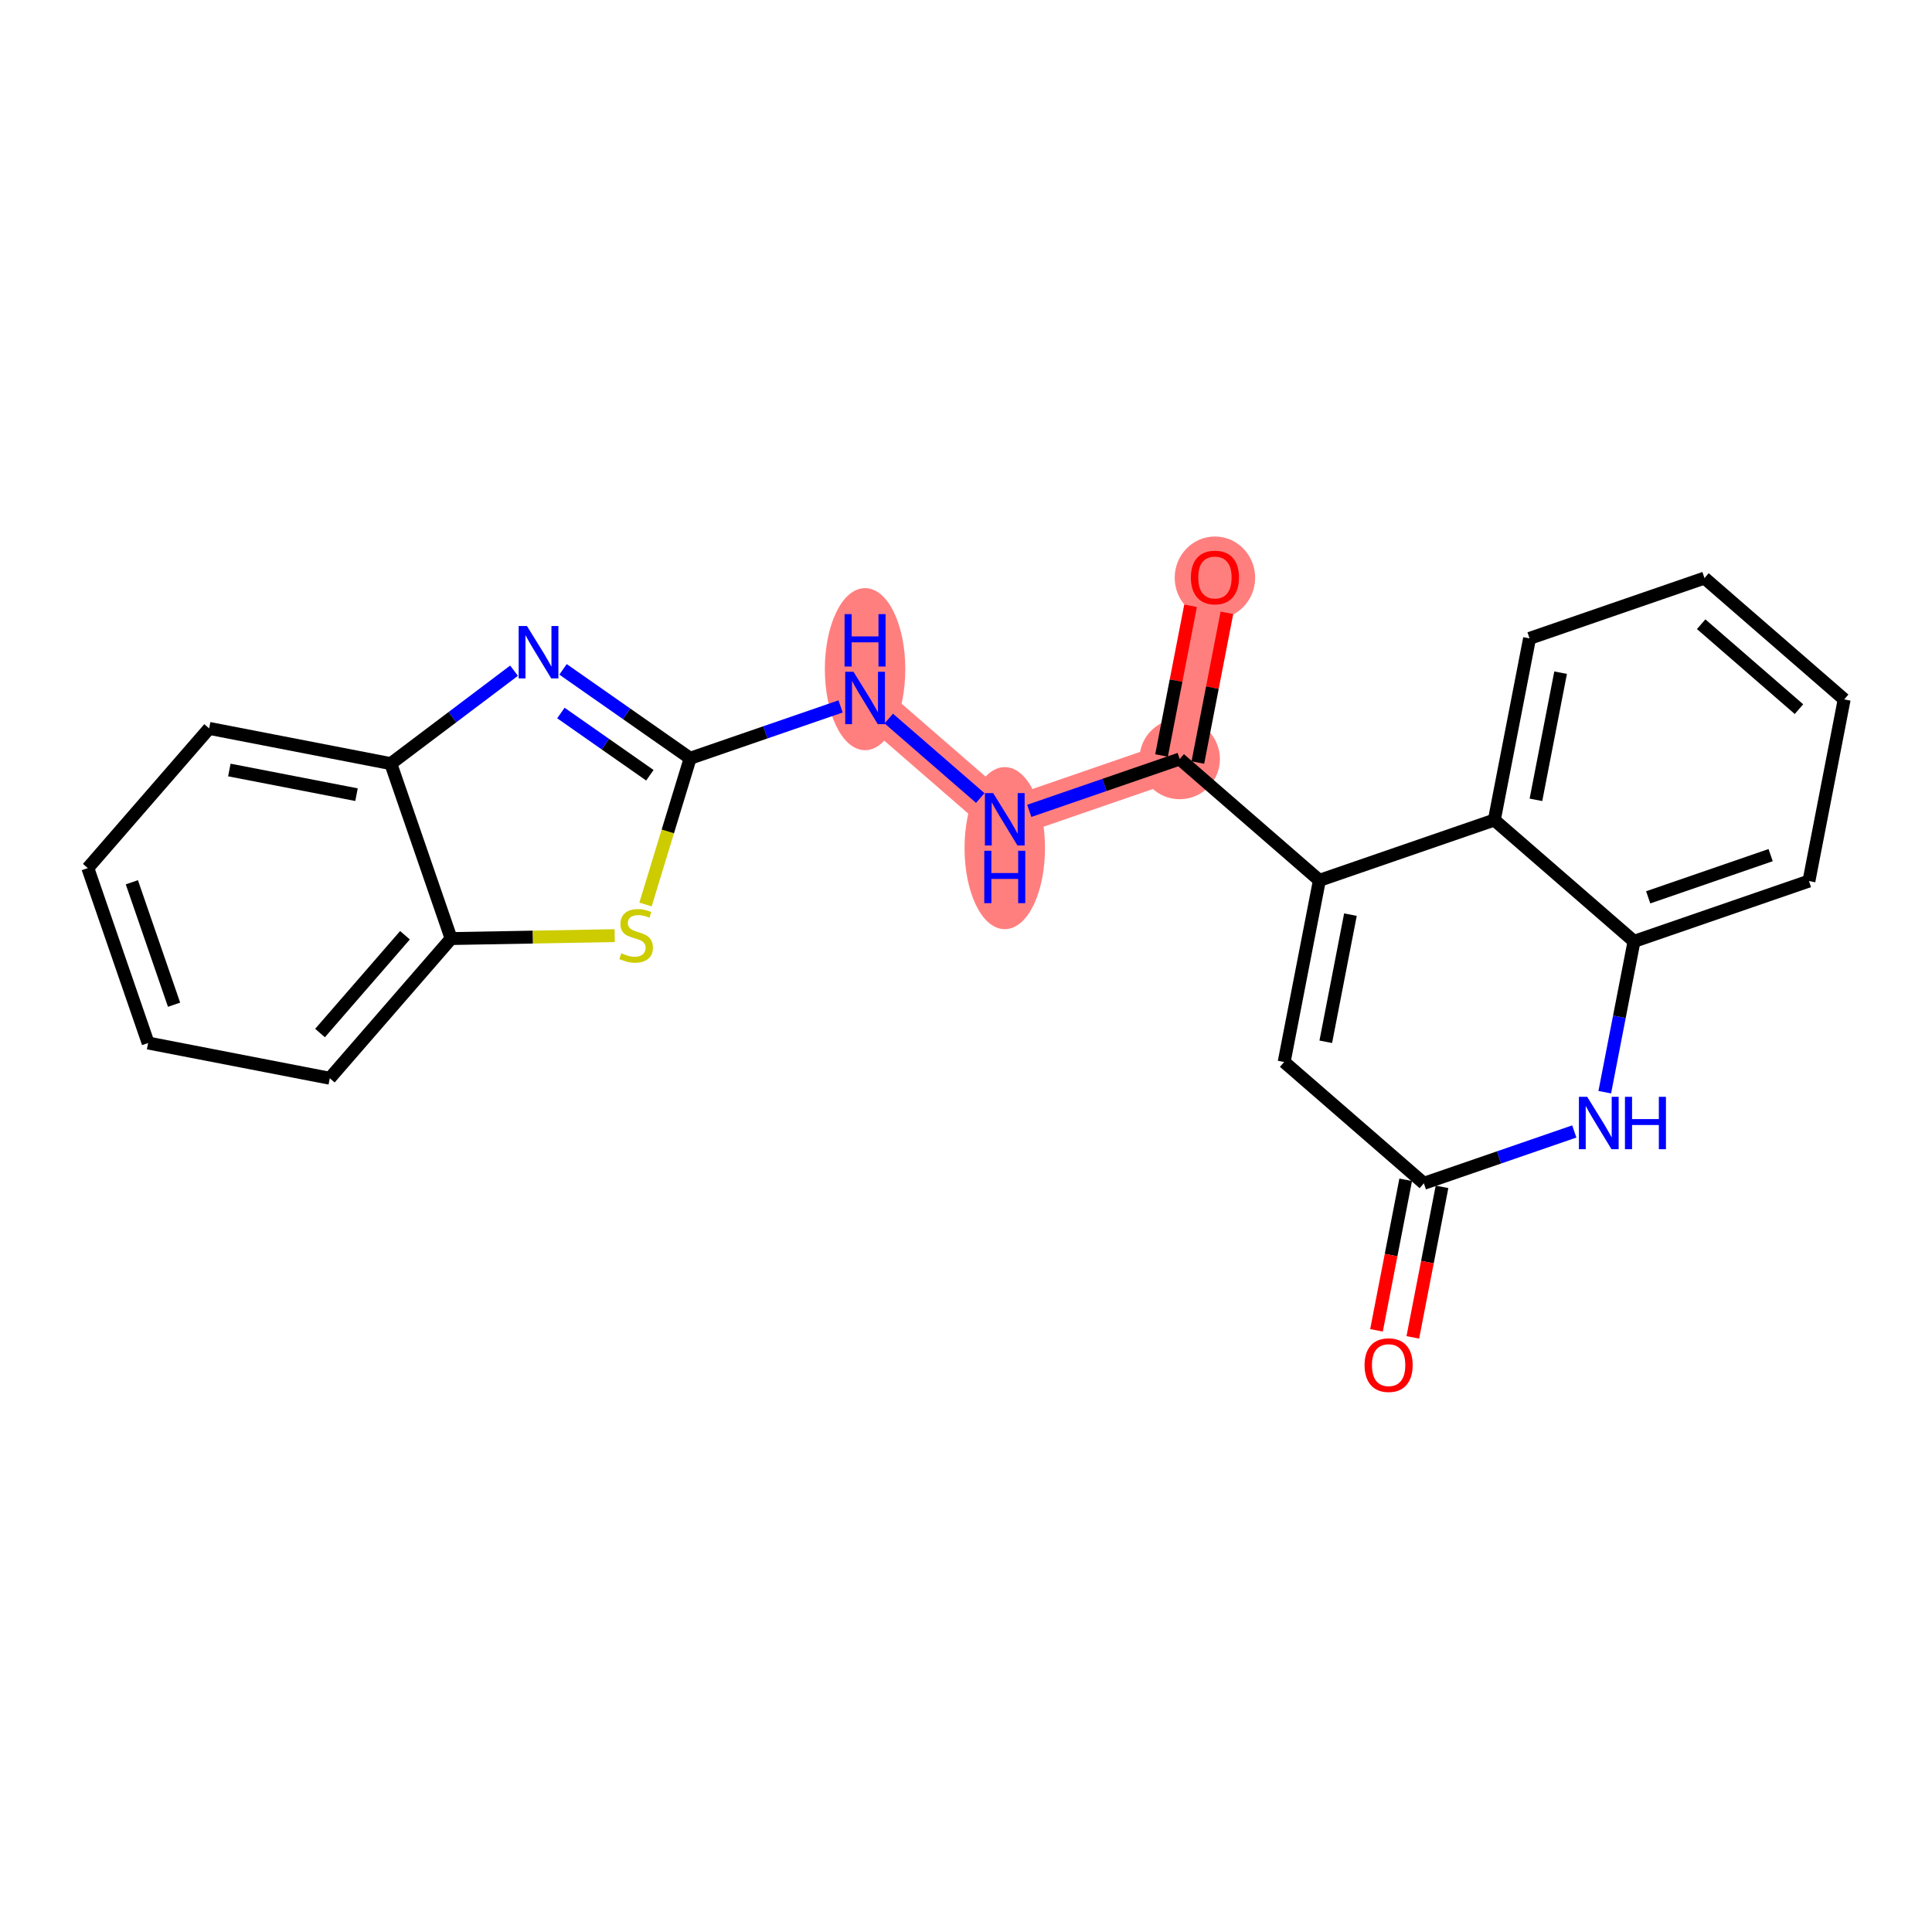 <?xml version='1.0' encoding='iso-8859-1'?>
<svg version='1.1' baseProfile='full'
              xmlns='http://www.w3.org/2000/svg'
                      xmlns:rdkit='http://www.rdkit.org/xml'
                      xmlns:xlink='http://www.w3.org/1999/xlink'
                  xml:space='preserve'
width='300px' height='300px' viewBox='0 0 300 300'>
<!-- END OF HEADER -->
<rect style='opacity:1.0;fill:#FFFFFF;stroke:none' width='300' height='300' x='0' y='0'> </rect>
<rect style='opacity:1.0;fill:#FFFFFF;stroke:none' width='300' height='300' x='0' y='0'> </rect>
<path d='M 188.654,89.651 L 183.183,117.858' style='fill:none;fill-rule:evenodd;stroke:#FF7F7F;stroke-width:6.1px;stroke-linecap:butt;stroke-linejoin:miter;stroke-opacity:1' />
<path d='M 183.183,117.858 L 156.02,127.222' style='fill:none;fill-rule:evenodd;stroke:#FF7F7F;stroke-width:6.1px;stroke-linecap:butt;stroke-linejoin:miter;stroke-opacity:1' />
<path d='M 156.02,127.222 L 134.329,108.381' style='fill:none;fill-rule:evenodd;stroke:#FF7F7F;stroke-width:6.1px;stroke-linecap:butt;stroke-linejoin:miter;stroke-opacity:1' />
<ellipse cx='188.654' cy='89.715' rx='5.746' ry='5.908'  style='fill:#FF7F7F;fill-rule:evenodd;stroke:#FF7F7F;stroke-width:1.0px;stroke-linecap:butt;stroke-linejoin:miter;stroke-opacity:1' />
<ellipse cx='183.183' cy='117.858' rx='5.746' ry='5.746'  style='fill:#FF7F7F;fill-rule:evenodd;stroke:#FF7F7F;stroke-width:1.0px;stroke-linecap:butt;stroke-linejoin:miter;stroke-opacity:1' />
<ellipse cx='156.02' cy='131.698' rx='5.746' ry='12.083'  style='fill:#FF7F7F;fill-rule:evenodd;stroke:#FF7F7F;stroke-width:1.0px;stroke-linecap:butt;stroke-linejoin:miter;stroke-opacity:1' />
<ellipse cx='134.329' cy='103.906' rx='5.746' ry='12.083'  style='fill:#FF7F7F;fill-rule:evenodd;stroke:#FF7F7F;stroke-width:1.0px;stroke-linecap:butt;stroke-linejoin:miter;stroke-opacity:1' />
<path class='bond-0 atom-0 atom-1' d='M 184.872,94.063 L 182.617,105.687' style='fill:none;fill-rule:evenodd;stroke:#FF0000;stroke-width:2.0px;stroke-linecap:butt;stroke-linejoin:miter;stroke-opacity:1' />
<path class='bond-0 atom-0 atom-1' d='M 182.617,105.687 L 180.363,117.31' style='fill:none;fill-rule:evenodd;stroke:#000000;stroke-width:2.0px;stroke-linecap:butt;stroke-linejoin:miter;stroke-opacity:1' />
<path class='bond-0 atom-0 atom-1' d='M 190.513,95.158 L 188.258,106.781' style='fill:none;fill-rule:evenodd;stroke:#FF0000;stroke-width:2.0px;stroke-linecap:butt;stroke-linejoin:miter;stroke-opacity:1' />
<path class='bond-0 atom-0 atom-1' d='M 188.258,106.781 L 186.004,118.405' style='fill:none;fill-rule:evenodd;stroke:#000000;stroke-width:2.0px;stroke-linecap:butt;stroke-linejoin:miter;stroke-opacity:1' />
<path class='bond-1 atom-1 atom-2' d='M 183.183,117.858 L 171.504,121.884' style='fill:none;fill-rule:evenodd;stroke:#000000;stroke-width:2.0px;stroke-linecap:butt;stroke-linejoin:miter;stroke-opacity:1' />
<path class='bond-1 atom-1 atom-2' d='M 171.504,121.884 L 159.824,125.911' style='fill:none;fill-rule:evenodd;stroke:#0000FF;stroke-width:2.0px;stroke-linecap:butt;stroke-linejoin:miter;stroke-opacity:1' />
<path class='bond-12 atom-1 atom-13' d='M 183.183,117.858 L 204.875,136.699' style='fill:none;fill-rule:evenodd;stroke:#000000;stroke-width:2.0px;stroke-linecap:butt;stroke-linejoin:miter;stroke-opacity:1' />
<path class='bond-2 atom-2 atom-3' d='M 152.216,123.918 L 138.007,111.576' style='fill:none;fill-rule:evenodd;stroke:#0000FF;stroke-width:2.0px;stroke-linecap:butt;stroke-linejoin:miter;stroke-opacity:1' />
<path class='bond-3 atom-3 atom-4' d='M 130.525,109.693 L 118.845,113.719' style='fill:none;fill-rule:evenodd;stroke:#0000FF;stroke-width:2.0px;stroke-linecap:butt;stroke-linejoin:miter;stroke-opacity:1' />
<path class='bond-3 atom-3 atom-4' d='M 118.845,113.719 L 107.166,117.746' style='fill:none;fill-rule:evenodd;stroke:#000000;stroke-width:2.0px;stroke-linecap:butt;stroke-linejoin:miter;stroke-opacity:1' />
<path class='bond-4 atom-4 atom-5' d='M 107.166,117.746 L 97.297,110.841' style='fill:none;fill-rule:evenodd;stroke:#000000;stroke-width:2.0px;stroke-linecap:butt;stroke-linejoin:miter;stroke-opacity:1' />
<path class='bond-4 atom-4 atom-5' d='M 97.297,110.841 L 87.427,103.937' style='fill:none;fill-rule:evenodd;stroke:#0000FF;stroke-width:2.0px;stroke-linecap:butt;stroke-linejoin:miter;stroke-opacity:1' />
<path class='bond-4 atom-4 atom-5' d='M 100.911,120.383 L 94.002,115.55' style='fill:none;fill-rule:evenodd;stroke:#000000;stroke-width:2.0px;stroke-linecap:butt;stroke-linejoin:miter;stroke-opacity:1' />
<path class='bond-4 atom-4 atom-5' d='M 94.002,115.55 L 87.094,110.717' style='fill:none;fill-rule:evenodd;stroke:#0000FF;stroke-width:2.0px;stroke-linecap:butt;stroke-linejoin:miter;stroke-opacity:1' />
<path class='bond-23 atom-12 atom-4' d='M 100.234,140.451 L 103.7,129.098' style='fill:none;fill-rule:evenodd;stroke:#CCCC00;stroke-width:2.0px;stroke-linecap:butt;stroke-linejoin:miter;stroke-opacity:1' />
<path class='bond-23 atom-12 atom-4' d='M 103.7,129.098 L 107.166,117.746' style='fill:none;fill-rule:evenodd;stroke:#000000;stroke-width:2.0px;stroke-linecap:butt;stroke-linejoin:miter;stroke-opacity:1' />
<path class='bond-5 atom-5 atom-6' d='M 79.819,104.144 L 70.252,111.36' style='fill:none;fill-rule:evenodd;stroke:#0000FF;stroke-width:2.0px;stroke-linecap:butt;stroke-linejoin:miter;stroke-opacity:1' />
<path class='bond-5 atom-5 atom-6' d='M 70.252,111.36 L 60.684,118.576' style='fill:none;fill-rule:evenodd;stroke:#000000;stroke-width:2.0px;stroke-linecap:butt;stroke-linejoin:miter;stroke-opacity:1' />
<path class='bond-6 atom-6 atom-7' d='M 60.684,118.576 L 32.478,113.105' style='fill:none;fill-rule:evenodd;stroke:#000000;stroke-width:2.0px;stroke-linecap:butt;stroke-linejoin:miter;stroke-opacity:1' />
<path class='bond-6 atom-6 atom-7' d='M 55.359,123.396 L 35.614,119.566' style='fill:none;fill-rule:evenodd;stroke:#000000;stroke-width:2.0px;stroke-linecap:butt;stroke-linejoin:miter;stroke-opacity:1' />
<path class='bond-25 atom-11 atom-6' d='M 70.049,145.739 L 60.684,118.576' style='fill:none;fill-rule:evenodd;stroke:#000000;stroke-width:2.0px;stroke-linecap:butt;stroke-linejoin:miter;stroke-opacity:1' />
<path class='bond-7 atom-7 atom-8' d='M 32.478,113.105 L 13.636,134.796' style='fill:none;fill-rule:evenodd;stroke:#000000;stroke-width:2.0px;stroke-linecap:butt;stroke-linejoin:miter;stroke-opacity:1' />
<path class='bond-8 atom-8 atom-9' d='M 13.636,134.796 L 23.001,161.959' style='fill:none;fill-rule:evenodd;stroke:#000000;stroke-width:2.0px;stroke-linecap:butt;stroke-linejoin:miter;stroke-opacity:1' />
<path class='bond-8 atom-8 atom-9' d='M 20.474,136.998 L 27.029,156.012' style='fill:none;fill-rule:evenodd;stroke:#000000;stroke-width:2.0px;stroke-linecap:butt;stroke-linejoin:miter;stroke-opacity:1' />
<path class='bond-9 atom-9 atom-10' d='M 23.001,161.959 L 51.208,167.43' style='fill:none;fill-rule:evenodd;stroke:#000000;stroke-width:2.0px;stroke-linecap:butt;stroke-linejoin:miter;stroke-opacity:1' />
<path class='bond-10 atom-10 atom-11' d='M 51.208,167.43 L 70.049,145.739' style='fill:none;fill-rule:evenodd;stroke:#000000;stroke-width:2.0px;stroke-linecap:butt;stroke-linejoin:miter;stroke-opacity:1' />
<path class='bond-10 atom-10 atom-11' d='M 49.695,160.408 L 62.884,145.224' style='fill:none;fill-rule:evenodd;stroke:#000000;stroke-width:2.0px;stroke-linecap:butt;stroke-linejoin:miter;stroke-opacity:1' />
<path class='bond-11 atom-11 atom-12' d='M 70.049,145.739 L 82.749,145.512' style='fill:none;fill-rule:evenodd;stroke:#000000;stroke-width:2.0px;stroke-linecap:butt;stroke-linejoin:miter;stroke-opacity:1' />
<path class='bond-11 atom-11 atom-12' d='M 82.749,145.512 L 95.449,145.285' style='fill:none;fill-rule:evenodd;stroke:#CCCC00;stroke-width:2.0px;stroke-linecap:butt;stroke-linejoin:miter;stroke-opacity:1' />
<path class='bond-13 atom-13 atom-14' d='M 204.875,136.699 L 199.404,164.905' style='fill:none;fill-rule:evenodd;stroke:#000000;stroke-width:2.0px;stroke-linecap:butt;stroke-linejoin:miter;stroke-opacity:1' />
<path class='bond-13 atom-13 atom-14' d='M 209.695,142.024 L 205.866,161.768' style='fill:none;fill-rule:evenodd;stroke:#000000;stroke-width:2.0px;stroke-linecap:butt;stroke-linejoin:miter;stroke-opacity:1' />
<path class='bond-24 atom-23 atom-13' d='M 232.038,127.334 L 204.875,136.699' style='fill:none;fill-rule:evenodd;stroke:#000000;stroke-width:2.0px;stroke-linecap:butt;stroke-linejoin:miter;stroke-opacity:1' />
<path class='bond-14 atom-14 atom-15' d='M 199.404,164.905 L 221.095,183.746' style='fill:none;fill-rule:evenodd;stroke:#000000;stroke-width:2.0px;stroke-linecap:butt;stroke-linejoin:miter;stroke-opacity:1' />
<path class='bond-15 atom-15 atom-16' d='M 218.275,183.199 L 216.008,194.886' style='fill:none;fill-rule:evenodd;stroke:#000000;stroke-width:2.0px;stroke-linecap:butt;stroke-linejoin:miter;stroke-opacity:1' />
<path class='bond-15 atom-15 atom-16' d='M 216.008,194.886 L 213.741,206.573' style='fill:none;fill-rule:evenodd;stroke:#FF0000;stroke-width:2.0px;stroke-linecap:butt;stroke-linejoin:miter;stroke-opacity:1' />
<path class='bond-15 atom-15 atom-16' d='M 223.916,184.294 L 221.649,195.98' style='fill:none;fill-rule:evenodd;stroke:#000000;stroke-width:2.0px;stroke-linecap:butt;stroke-linejoin:miter;stroke-opacity:1' />
<path class='bond-15 atom-15 atom-16' d='M 221.649,195.98 L 219.382,207.667' style='fill:none;fill-rule:evenodd;stroke:#FF0000;stroke-width:2.0px;stroke-linecap:butt;stroke-linejoin:miter;stroke-opacity:1' />
<path class='bond-16 atom-15 atom-17' d='M 221.095,183.746 L 232.775,179.72' style='fill:none;fill-rule:evenodd;stroke:#000000;stroke-width:2.0px;stroke-linecap:butt;stroke-linejoin:miter;stroke-opacity:1' />
<path class='bond-16 atom-15 atom-17' d='M 232.775,179.72 L 244.454,175.693' style='fill:none;fill-rule:evenodd;stroke:#0000FF;stroke-width:2.0px;stroke-linecap:butt;stroke-linejoin:miter;stroke-opacity:1' />
<path class='bond-17 atom-17 atom-18' d='M 249.187,169.595 L 251.458,157.885' style='fill:none;fill-rule:evenodd;stroke:#0000FF;stroke-width:2.0px;stroke-linecap:butt;stroke-linejoin:miter;stroke-opacity:1' />
<path class='bond-17 atom-17 atom-18' d='M 251.458,157.885 L 253.73,146.175' style='fill:none;fill-rule:evenodd;stroke:#000000;stroke-width:2.0px;stroke-linecap:butt;stroke-linejoin:miter;stroke-opacity:1' />
<path class='bond-18 atom-18 atom-19' d='M 253.73,146.175 L 280.892,136.81' style='fill:none;fill-rule:evenodd;stroke:#000000;stroke-width:2.0px;stroke-linecap:butt;stroke-linejoin:miter;stroke-opacity:1' />
<path class='bond-18 atom-18 atom-19' d='M 255.931,139.338 L 274.945,132.783' style='fill:none;fill-rule:evenodd;stroke:#000000;stroke-width:2.0px;stroke-linecap:butt;stroke-linejoin:miter;stroke-opacity:1' />
<path class='bond-26 atom-23 atom-18' d='M 232.038,127.334 L 253.73,146.175' style='fill:none;fill-rule:evenodd;stroke:#000000;stroke-width:2.0px;stroke-linecap:butt;stroke-linejoin:miter;stroke-opacity:1' />
<path class='bond-19 atom-19 atom-20' d='M 280.892,136.81 L 286.364,108.604' style='fill:none;fill-rule:evenodd;stroke:#000000;stroke-width:2.0px;stroke-linecap:butt;stroke-linejoin:miter;stroke-opacity:1' />
<path class='bond-20 atom-20 atom-21' d='M 286.364,108.604 L 264.672,89.763' style='fill:none;fill-rule:evenodd;stroke:#000000;stroke-width:2.0px;stroke-linecap:butt;stroke-linejoin:miter;stroke-opacity:1' />
<path class='bond-20 atom-20 atom-21' d='M 279.342,110.116 L 264.157,96.927' style='fill:none;fill-rule:evenodd;stroke:#000000;stroke-width:2.0px;stroke-linecap:butt;stroke-linejoin:miter;stroke-opacity:1' />
<path class='bond-21 atom-21 atom-22' d='M 264.672,89.763 L 237.509,99.128' style='fill:none;fill-rule:evenodd;stroke:#000000;stroke-width:2.0px;stroke-linecap:butt;stroke-linejoin:miter;stroke-opacity:1' />
<path class='bond-22 atom-22 atom-23' d='M 237.509,99.128 L 232.038,127.334' style='fill:none;fill-rule:evenodd;stroke:#000000;stroke-width:2.0px;stroke-linecap:butt;stroke-linejoin:miter;stroke-opacity:1' />
<path class='bond-22 atom-22 atom-23' d='M 242.33,104.453 L 238.5,124.197' style='fill:none;fill-rule:evenodd;stroke:#000000;stroke-width:2.0px;stroke-linecap:butt;stroke-linejoin:miter;stroke-opacity:1' />
<path  class='atom-0' d='M 184.919 89.674
Q 184.919 87.721, 185.885 86.629
Q 186.85 85.537, 188.654 85.537
Q 190.459 85.537, 191.424 86.629
Q 192.39 87.721, 192.39 89.674
Q 192.39 91.651, 191.413 92.777
Q 190.436 93.892, 188.654 93.892
Q 186.862 93.892, 185.885 92.777
Q 184.919 91.663, 184.919 89.674
M 188.654 92.973
Q 189.896 92.973, 190.562 92.145
Q 191.24 91.306, 191.24 89.674
Q 191.24 88.077, 190.562 87.272
Q 189.896 86.456, 188.654 86.456
Q 187.413 86.456, 186.735 87.261
Q 186.069 88.065, 186.069 89.674
Q 186.069 91.318, 186.735 92.145
Q 187.413 92.973, 188.654 92.973
' fill='#FF0000'/>
<path  class='atom-2' d='M 154.222 123.154
L 156.888 127.464
Q 157.152 127.889, 157.578 128.659
Q 158.003 129.429, 158.026 129.475
L 158.026 123.154
L 159.106 123.154
L 159.106 131.291
L 157.991 131.291
L 155.13 126.579
Q 154.796 126.027, 154.44 125.395
Q 154.095 124.763, 153.992 124.568
L 153.992 131.291
L 152.935 131.291
L 152.935 123.154
L 154.222 123.154
' fill='#0000FF'/>
<path  class='atom-2' d='M 152.837 132.105
L 153.94 132.105
L 153.94 135.564
L 158.101 135.564
L 158.101 132.105
L 159.204 132.105
L 159.204 140.242
L 158.101 140.242
L 158.101 136.483
L 153.94 136.483
L 153.94 140.242
L 152.837 140.242
L 152.837 132.105
' fill='#0000FF'/>
<path  class='atom-3' d='M 132.53 104.313
L 135.196 108.623
Q 135.461 109.048, 135.886 109.818
Q 136.311 110.588, 136.334 110.634
L 136.334 104.313
L 137.414 104.313
L 137.414 112.45
L 136.3 112.45
L 133.438 107.738
Q 133.105 107.186, 132.748 106.554
Q 132.404 105.922, 132.3 105.726
L 132.3 112.45
L 131.243 112.45
L 131.243 104.313
L 132.53 104.313
' fill='#0000FF'/>
<path  class='atom-3' d='M 131.145 95.362
L 132.248 95.362
L 132.248 98.822
L 136.409 98.822
L 136.409 95.362
L 137.512 95.362
L 137.512 103.499
L 136.409 103.499
L 136.409 99.741
L 132.248 99.741
L 132.248 103.499
L 131.145 103.499
L 131.145 95.362
' fill='#0000FF'/>
<path  class='atom-5' d='M 81.825 97.207
L 84.491 101.517
Q 84.755 101.942, 85.181 102.712
Q 85.606 103.482, 85.629 103.528
L 85.629 97.207
L 86.709 97.207
L 86.709 105.344
L 85.594 105.344
L 82.733 100.632
Q 82.399 100.08, 82.043 99.448
Q 81.698 98.816, 81.595 98.621
L 81.595 105.344
L 80.538 105.344
L 80.538 97.207
L 81.825 97.207
' fill='#0000FF'/>
<path  class='atom-12' d='M 96.478 148.019
Q 96.57 148.053, 96.949 148.214
Q 97.328 148.375, 97.742 148.478
Q 98.167 148.57, 98.581 148.57
Q 99.351 148.57, 99.799 148.203
Q 100.247 147.823, 100.247 147.168
Q 100.247 146.72, 100.017 146.444
Q 99.799 146.168, 99.454 146.019
Q 99.109 145.869, 98.535 145.697
Q 97.811 145.479, 97.374 145.272
Q 96.949 145.065, 96.638 144.628
Q 96.34 144.192, 96.34 143.456
Q 96.34 142.433, 97.029 141.801
Q 97.73 141.169, 99.109 141.169
Q 100.052 141.169, 101.121 141.617
L 100.856 142.502
Q 99.879 142.1, 99.144 142.1
Q 98.351 142.1, 97.914 142.433
Q 97.478 142.755, 97.489 143.318
Q 97.489 143.755, 97.707 144.019
Q 97.937 144.283, 98.259 144.433
Q 98.592 144.582, 99.144 144.755
Q 99.879 144.985, 100.316 145.214
Q 100.753 145.444, 101.063 145.915
Q 101.385 146.375, 101.385 147.168
Q 101.385 148.294, 100.626 148.904
Q 99.879 149.501, 98.627 149.501
Q 97.903 149.501, 97.351 149.34
Q 96.811 149.191, 96.167 148.927
L 96.478 148.019
' fill='#CCCC00'/>
<path  class='atom-16' d='M 211.889 211.976
Q 211.889 210.022, 212.854 208.93
Q 213.82 207.838, 215.624 207.838
Q 217.429 207.838, 218.394 208.93
Q 219.359 210.022, 219.359 211.976
Q 219.359 213.952, 218.382 215.079
Q 217.406 216.193, 215.624 216.193
Q 213.831 216.193, 212.854 215.079
Q 211.889 213.964, 211.889 211.976
M 215.624 215.274
Q 216.865 215.274, 217.532 214.447
Q 218.21 213.608, 218.21 211.976
Q 218.21 210.378, 217.532 209.574
Q 216.865 208.758, 215.624 208.758
Q 214.383 208.758, 213.705 209.562
Q 213.038 210.367, 213.038 211.976
Q 213.038 213.619, 213.705 214.447
Q 214.383 215.274, 215.624 215.274
' fill='#FF0000'/>
<path  class='atom-17' d='M 246.46 170.313
L 249.126 174.623
Q 249.39 175.048, 249.816 175.818
Q 250.241 176.588, 250.264 176.634
L 250.264 170.313
L 251.344 170.313
L 251.344 178.45
L 250.229 178.45
L 247.368 173.738
Q 247.034 173.186, 246.678 172.554
Q 246.333 171.922, 246.23 171.727
L 246.23 178.45
L 245.173 178.45
L 245.173 170.313
L 246.46 170.313
' fill='#0000FF'/>
<path  class='atom-17' d='M 252.321 170.313
L 253.424 170.313
L 253.424 173.772
L 257.585 173.772
L 257.585 170.313
L 258.688 170.313
L 258.688 178.45
L 257.585 178.45
L 257.585 174.692
L 253.424 174.692
L 253.424 178.45
L 252.321 178.45
L 252.321 170.313
' fill='#0000FF'/>
</svg>
